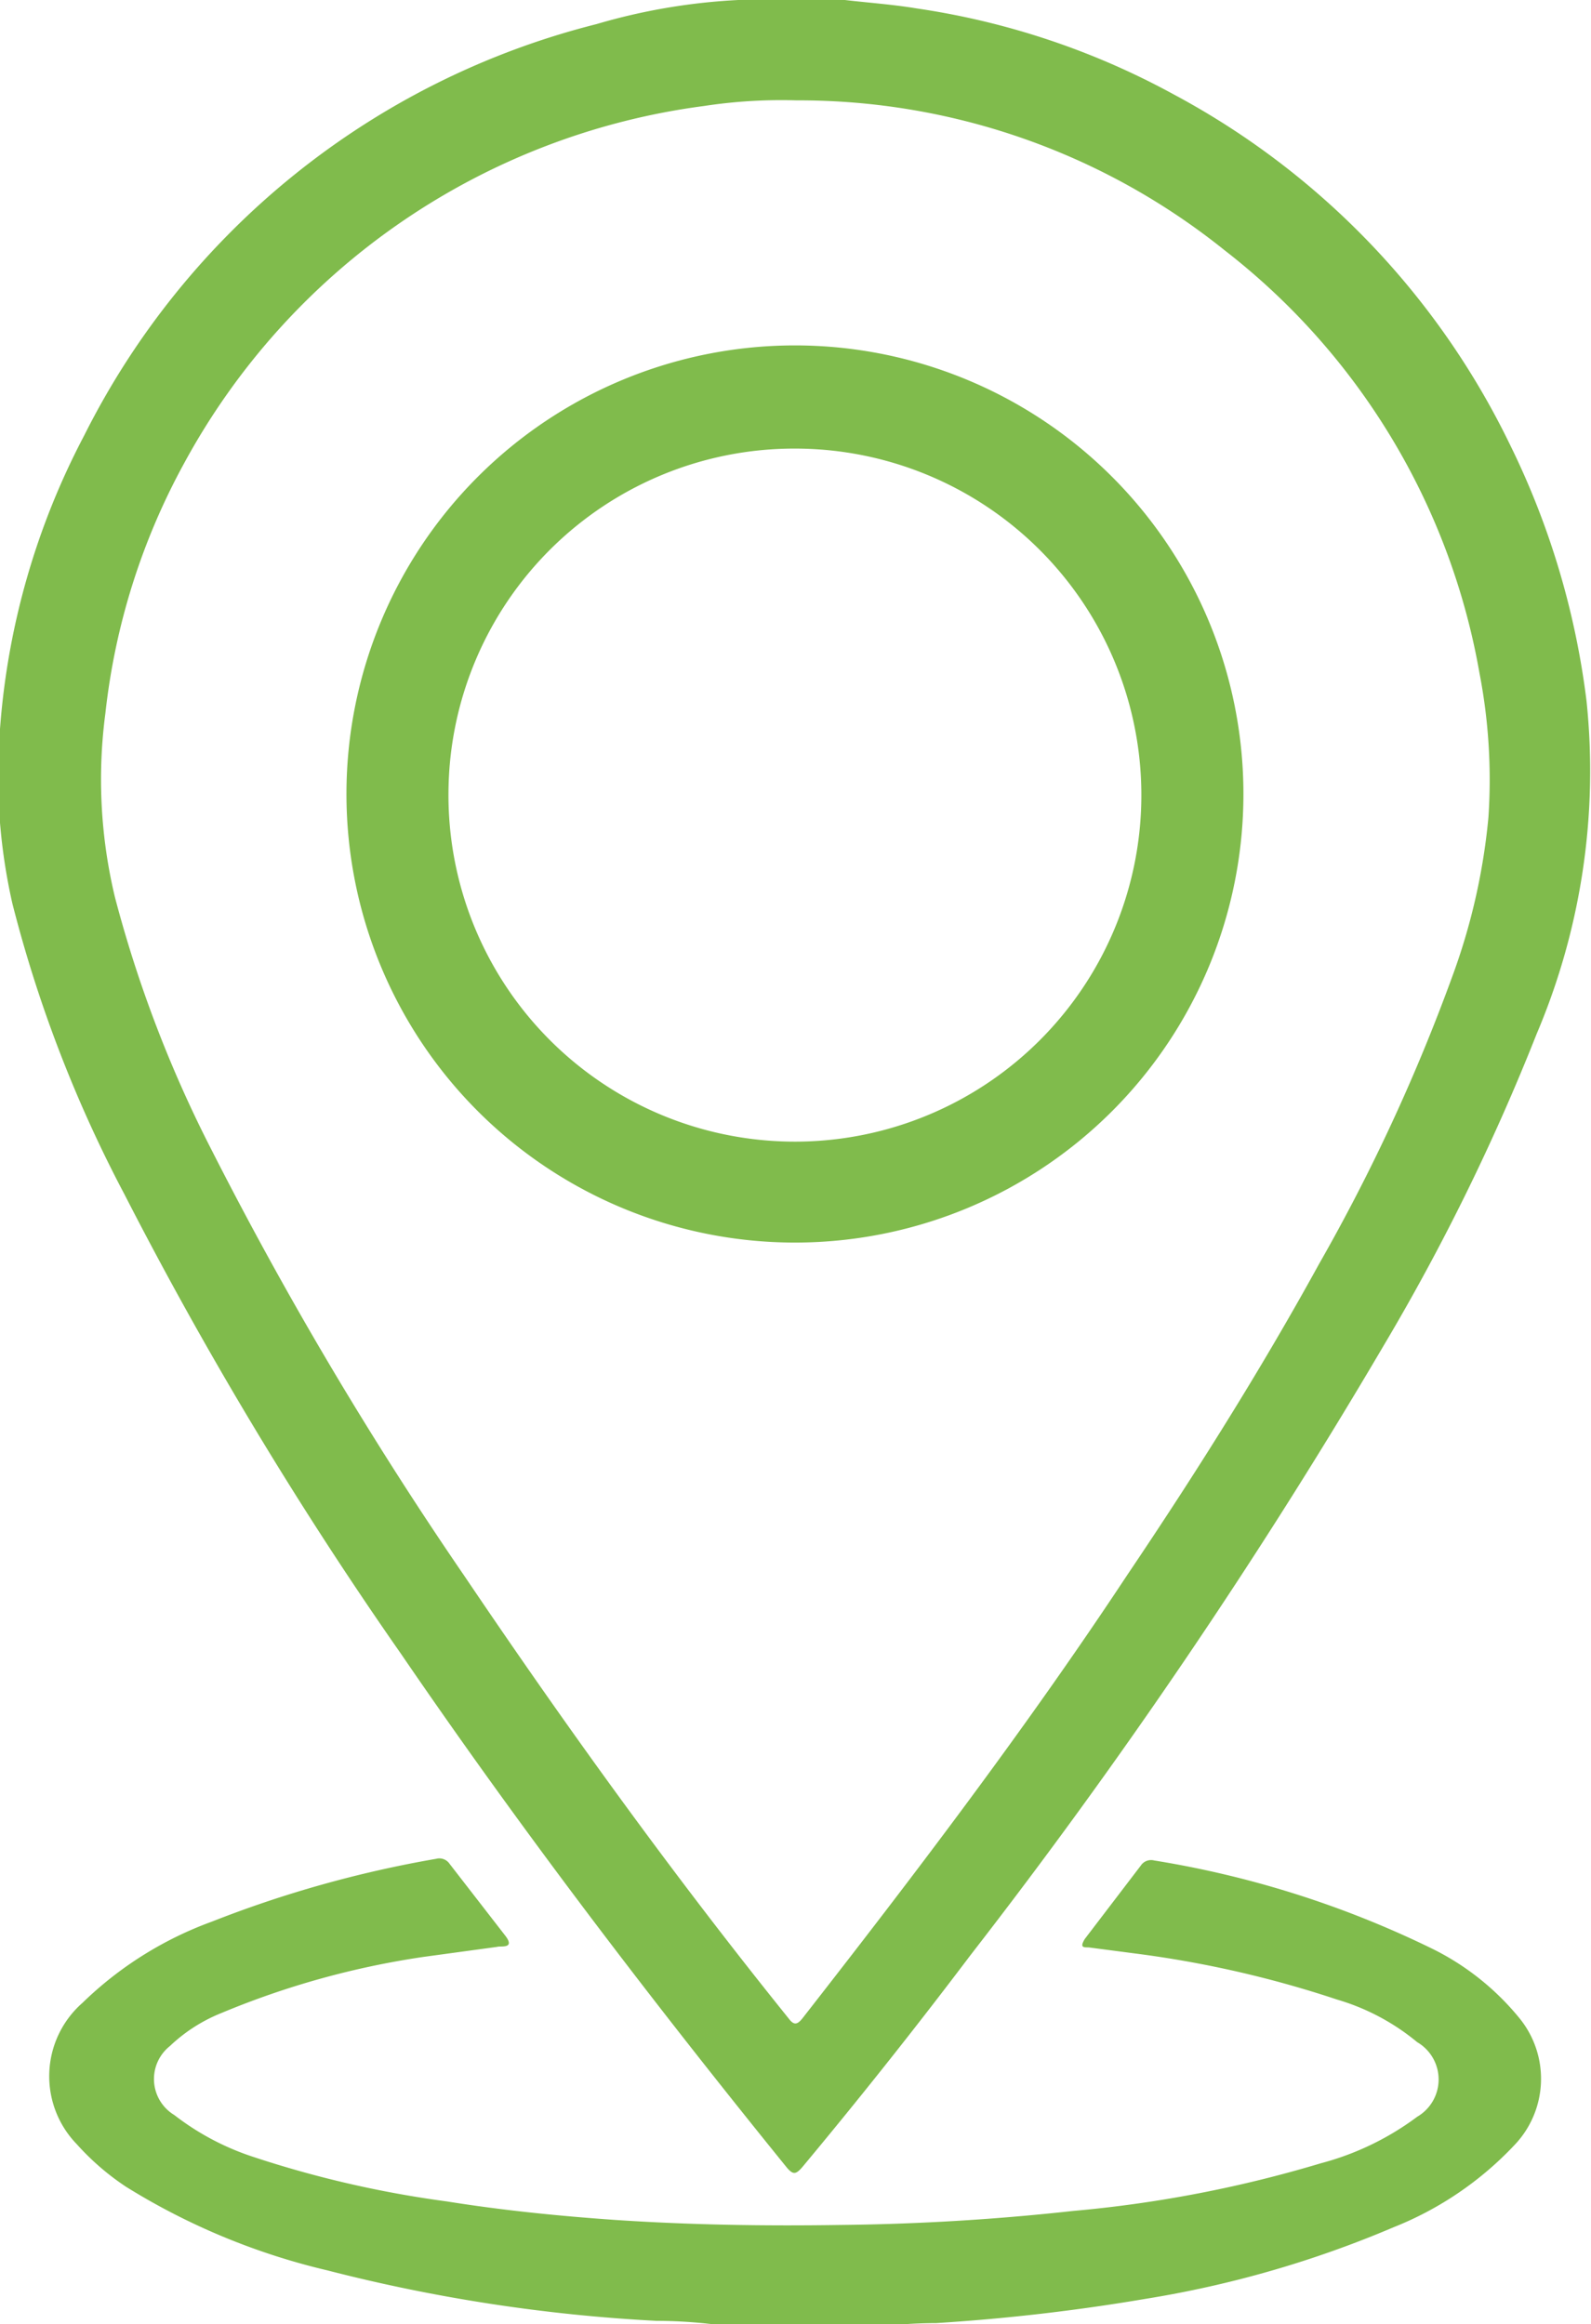 <svg xmlns="http://www.w3.org/2000/svg" viewBox="0 0 28.38 41.45"><defs><style>.cls-1{fill:#80bb4c;}</style></defs><title>ubicación3</title><g id="Capa_2" data-name="Capa 2"><g id="Dise&#xF1;o"><path class="cls-1" d="M15.07,0c.43.05.86.08,1.28.15a13.69,13.69,0,0,1,4.58,1.53,14,14,0,0,1,6,6.24A14.32,14.32,0,0,1,28.3,12.5a12,12,0,0,1-.89,5.94A38.92,38.92,0,0,1,24.68,24a102.22,102.22,0,0,1-7.37,10.87q-1.45,1.92-3,3.78c-.12.14-.17.13-.28,0-2.43-3-4.72-6-6.88-9.16A70.41,70.41,0,0,1,2.22,21.3a23.45,23.45,0,0,1-2-5.19A10.31,10.31,0,0,1,0,13,13.32,13.32,0,0,1,1.5,7.77,14.06,14.06,0,0,1,10.64.43,10.85,10.85,0,0,1,13.17,0l.13,0Zm-.86,1.79a9.14,9.14,0,0,0-1.65.1A12.38,12.38,0,0,0,3.28,8.27a12,12,0,0,0-1.4,4.45A9,9,0,0,0,2.05,16,22.19,22.19,0,0,0,3.77,20.5a67.54,67.54,0,0,0,4.51,7.6C10.11,30.81,12,33.43,14.07,36c.09.12.15.11.24,0,2-2.56,4-5.19,5.79-7.9,1.22-1.81,2.38-3.65,3.43-5.56a33.34,33.34,0,0,0,2.37-5.11,11.22,11.22,0,0,0,.65-2.85A10,10,0,0,0,26.39,12a12.2,12.2,0,0,0-4.55-7.54A12.12,12.12,0,0,0,14.21,1.79Z"></path><path class="cls-1" d="M12.71,41.45a8.68,8.68,0,0,0-1-.06,29.75,29.75,0,0,1-5.87-.9A12,12,0,0,1,2.25,39a4.54,4.54,0,0,1-.88-.76,1.74,1.74,0,0,1,.1-2.52,6.5,6.5,0,0,1,2.31-1.45,20.38,20.38,0,0,1,4-1.12.22.22,0,0,1,.24.09l1,1.29c.17.23-.09.17-.15.19l-1.32.18a15,15,0,0,0-3.6,1,2.89,2.89,0,0,0-.92.59.75.75,0,0,0,.08,1.23,4.66,4.66,0,0,0,1.39.74,19,19,0,0,0,3.47.8c1,.16,2,.26,3,.33,1.34.09,2.68.11,4,.09a41.65,41.65,0,0,0,4.17-.25,22.13,22.13,0,0,0,4.42-.85,5,5,0,0,0,1.72-.83.77.77,0,0,0,0-1.33,4,4,0,0,0-1.43-.76,19.07,19.07,0,0,0-3.59-.82l-.84-.11c-.1,0-.16,0-.07-.15l1-1.31a.22.22,0,0,1,.24-.09,17.67,17.67,0,0,1,4.91,1.55A4.67,4.67,0,0,1,27.11,36a1.71,1.71,0,0,1-.1,2.26,6,6,0,0,1-2.15,1.46A19,19,0,0,1,20.42,41a35.59,35.59,0,0,1-3.72.43,8.77,8.77,0,0,0-1,.06Z"></path><path class="cls-1" d="M14.18,6.16a8,8,0,1,1-8,8A8,8,0,0,1,14.18,6.16ZM8,14.1A6.18,6.18,0,1,0,14.18,8,6.17,6.17,0,0,0,8,14.1Z"></path></g></g></svg>
